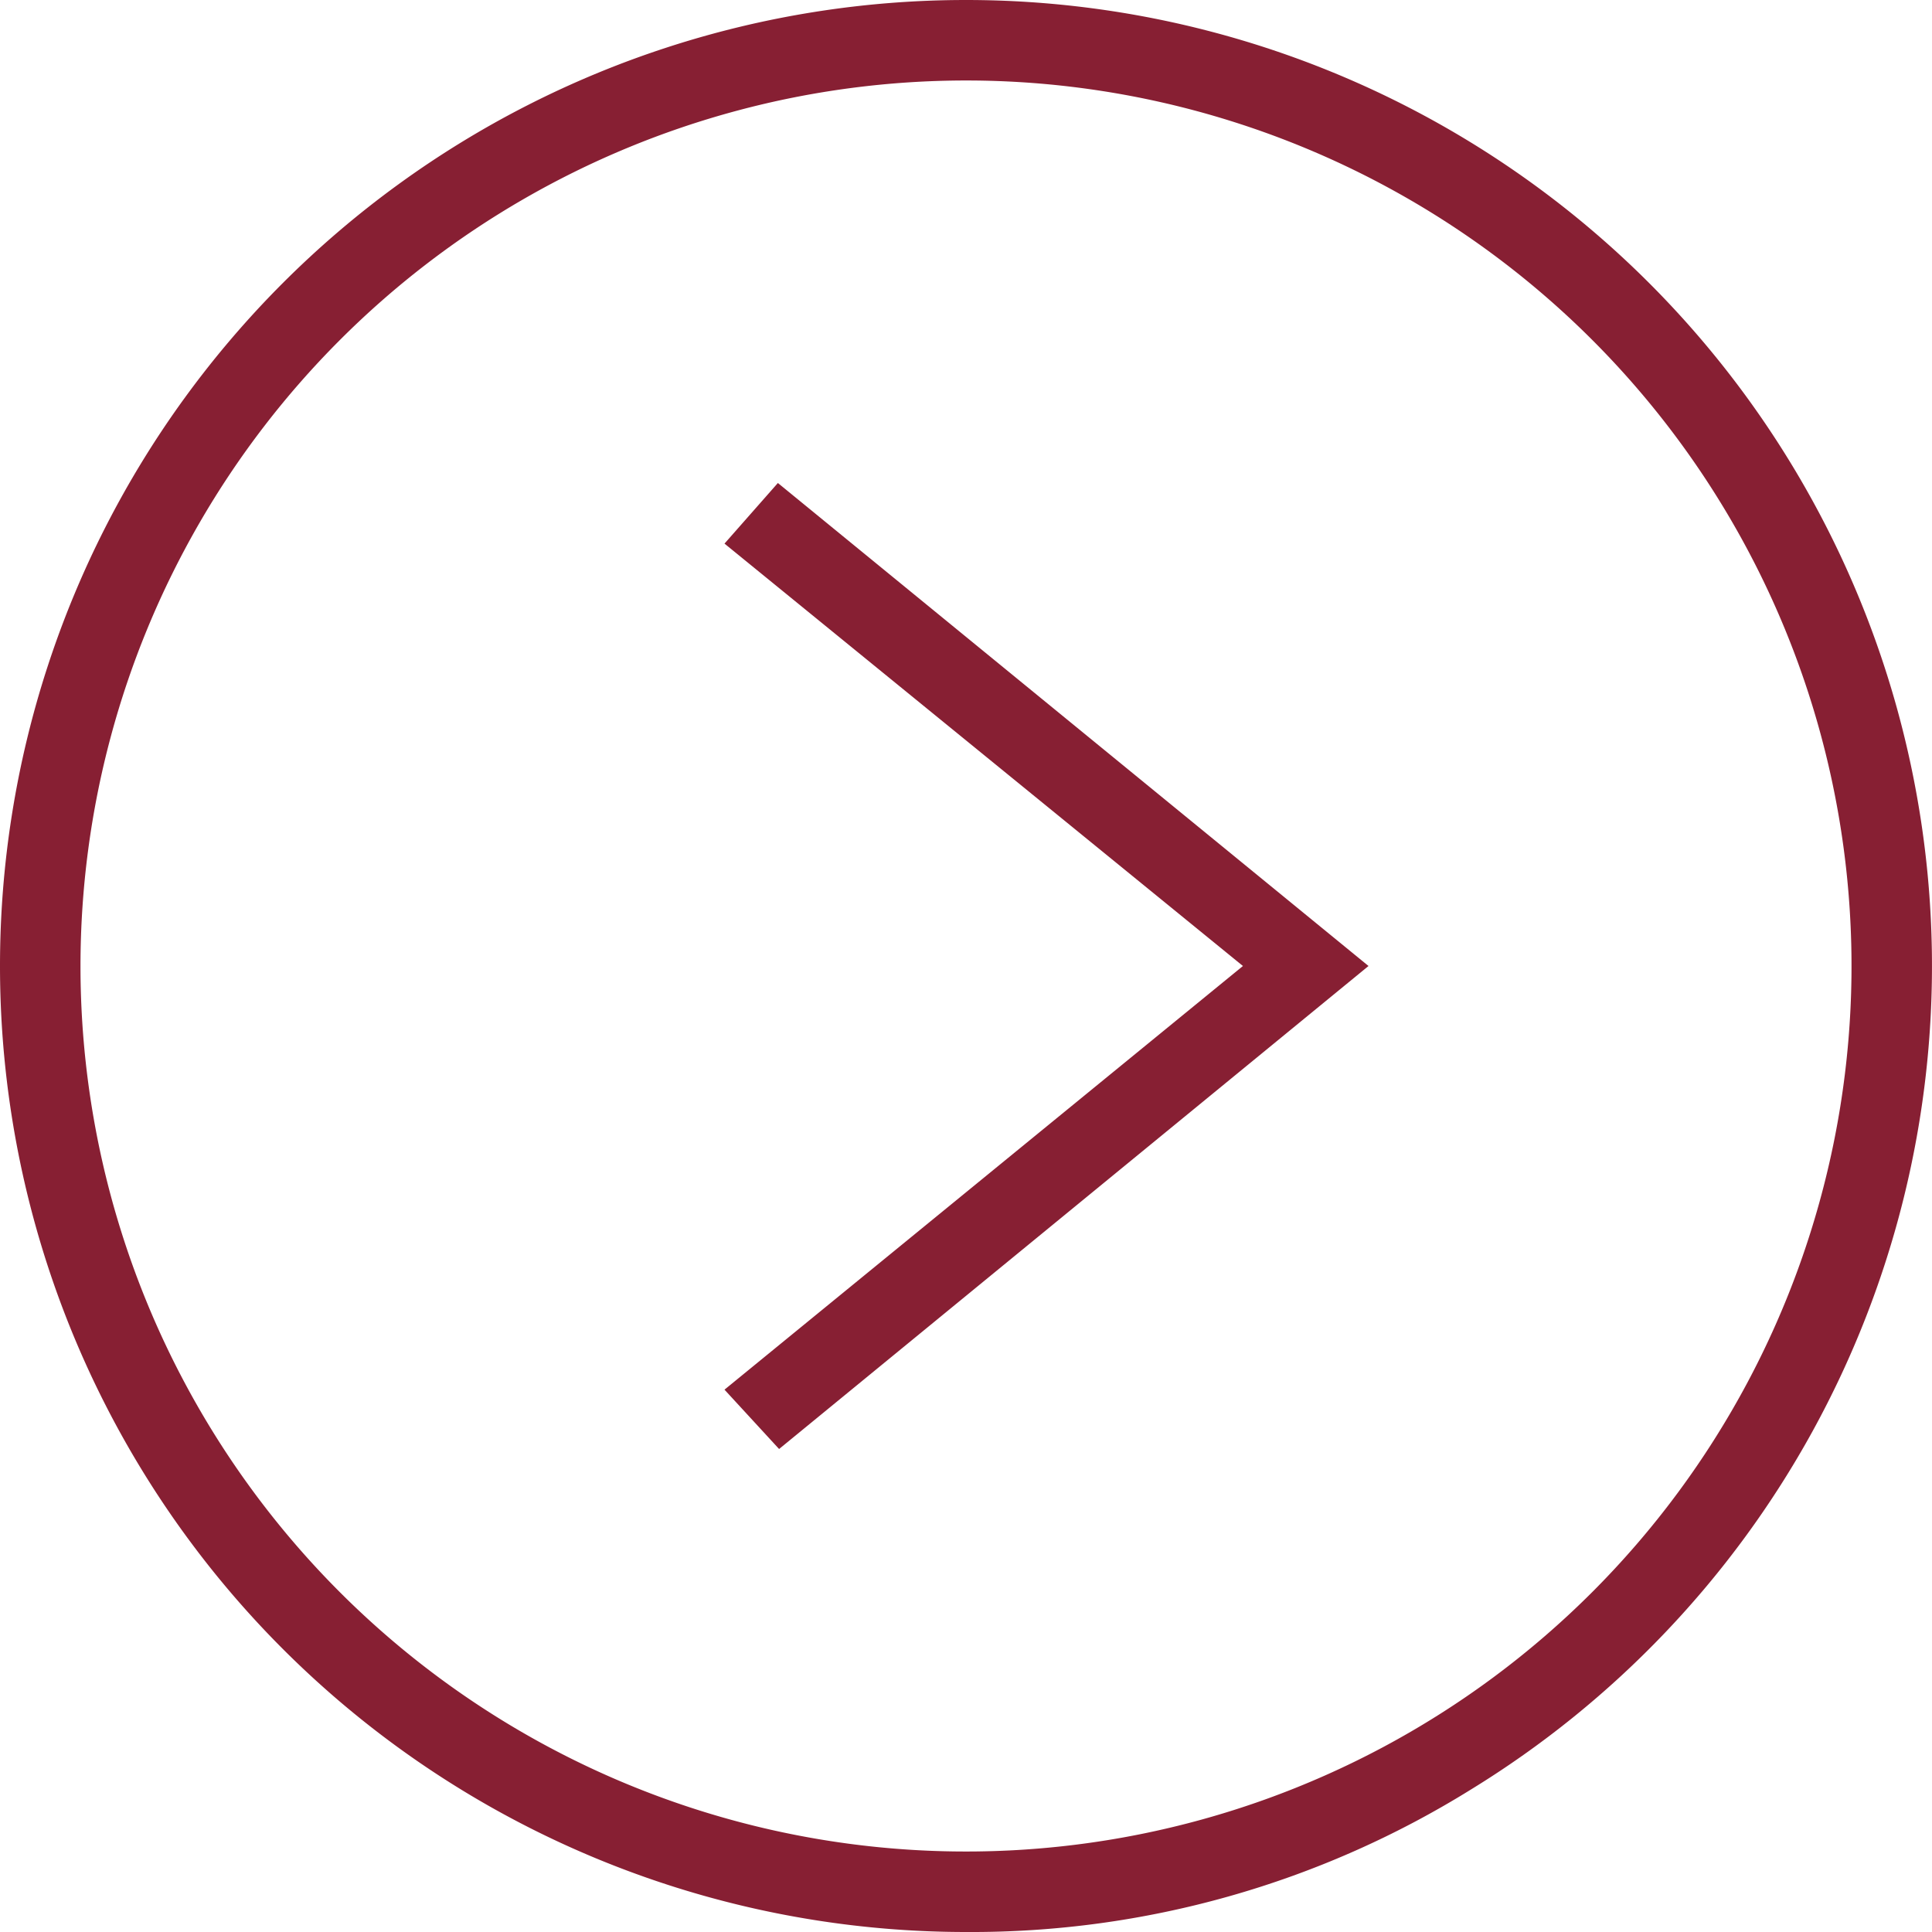 <svg xmlns="http://www.w3.org/2000/svg" width="35" height="35" viewBox="0 0 35 35"><g id="Group_53" data-name="Group 53" transform="translate(-1099 -2923)"><path id="Path_100" data-name="Path 100" d="M17.5,0a17.5,17.5,0,0,1,9.155,32.414A17.144,17.144,0,0,1,17.5,35a17.5,17.5,0,0,1,0-35Zm0,1.458A16.042,16.042,0,1,1,1.458,17.5,16.049,16.049,0,0,1,17.5,1.458Zm-4.375,8.39L22.517,17.5l-9.392,7.675.989,1.075L24.792,17.5l-10.7-8.75Z" transform="translate(1099 2923)" fill="#871f33" fill-rule="evenodd"></path></g></svg>